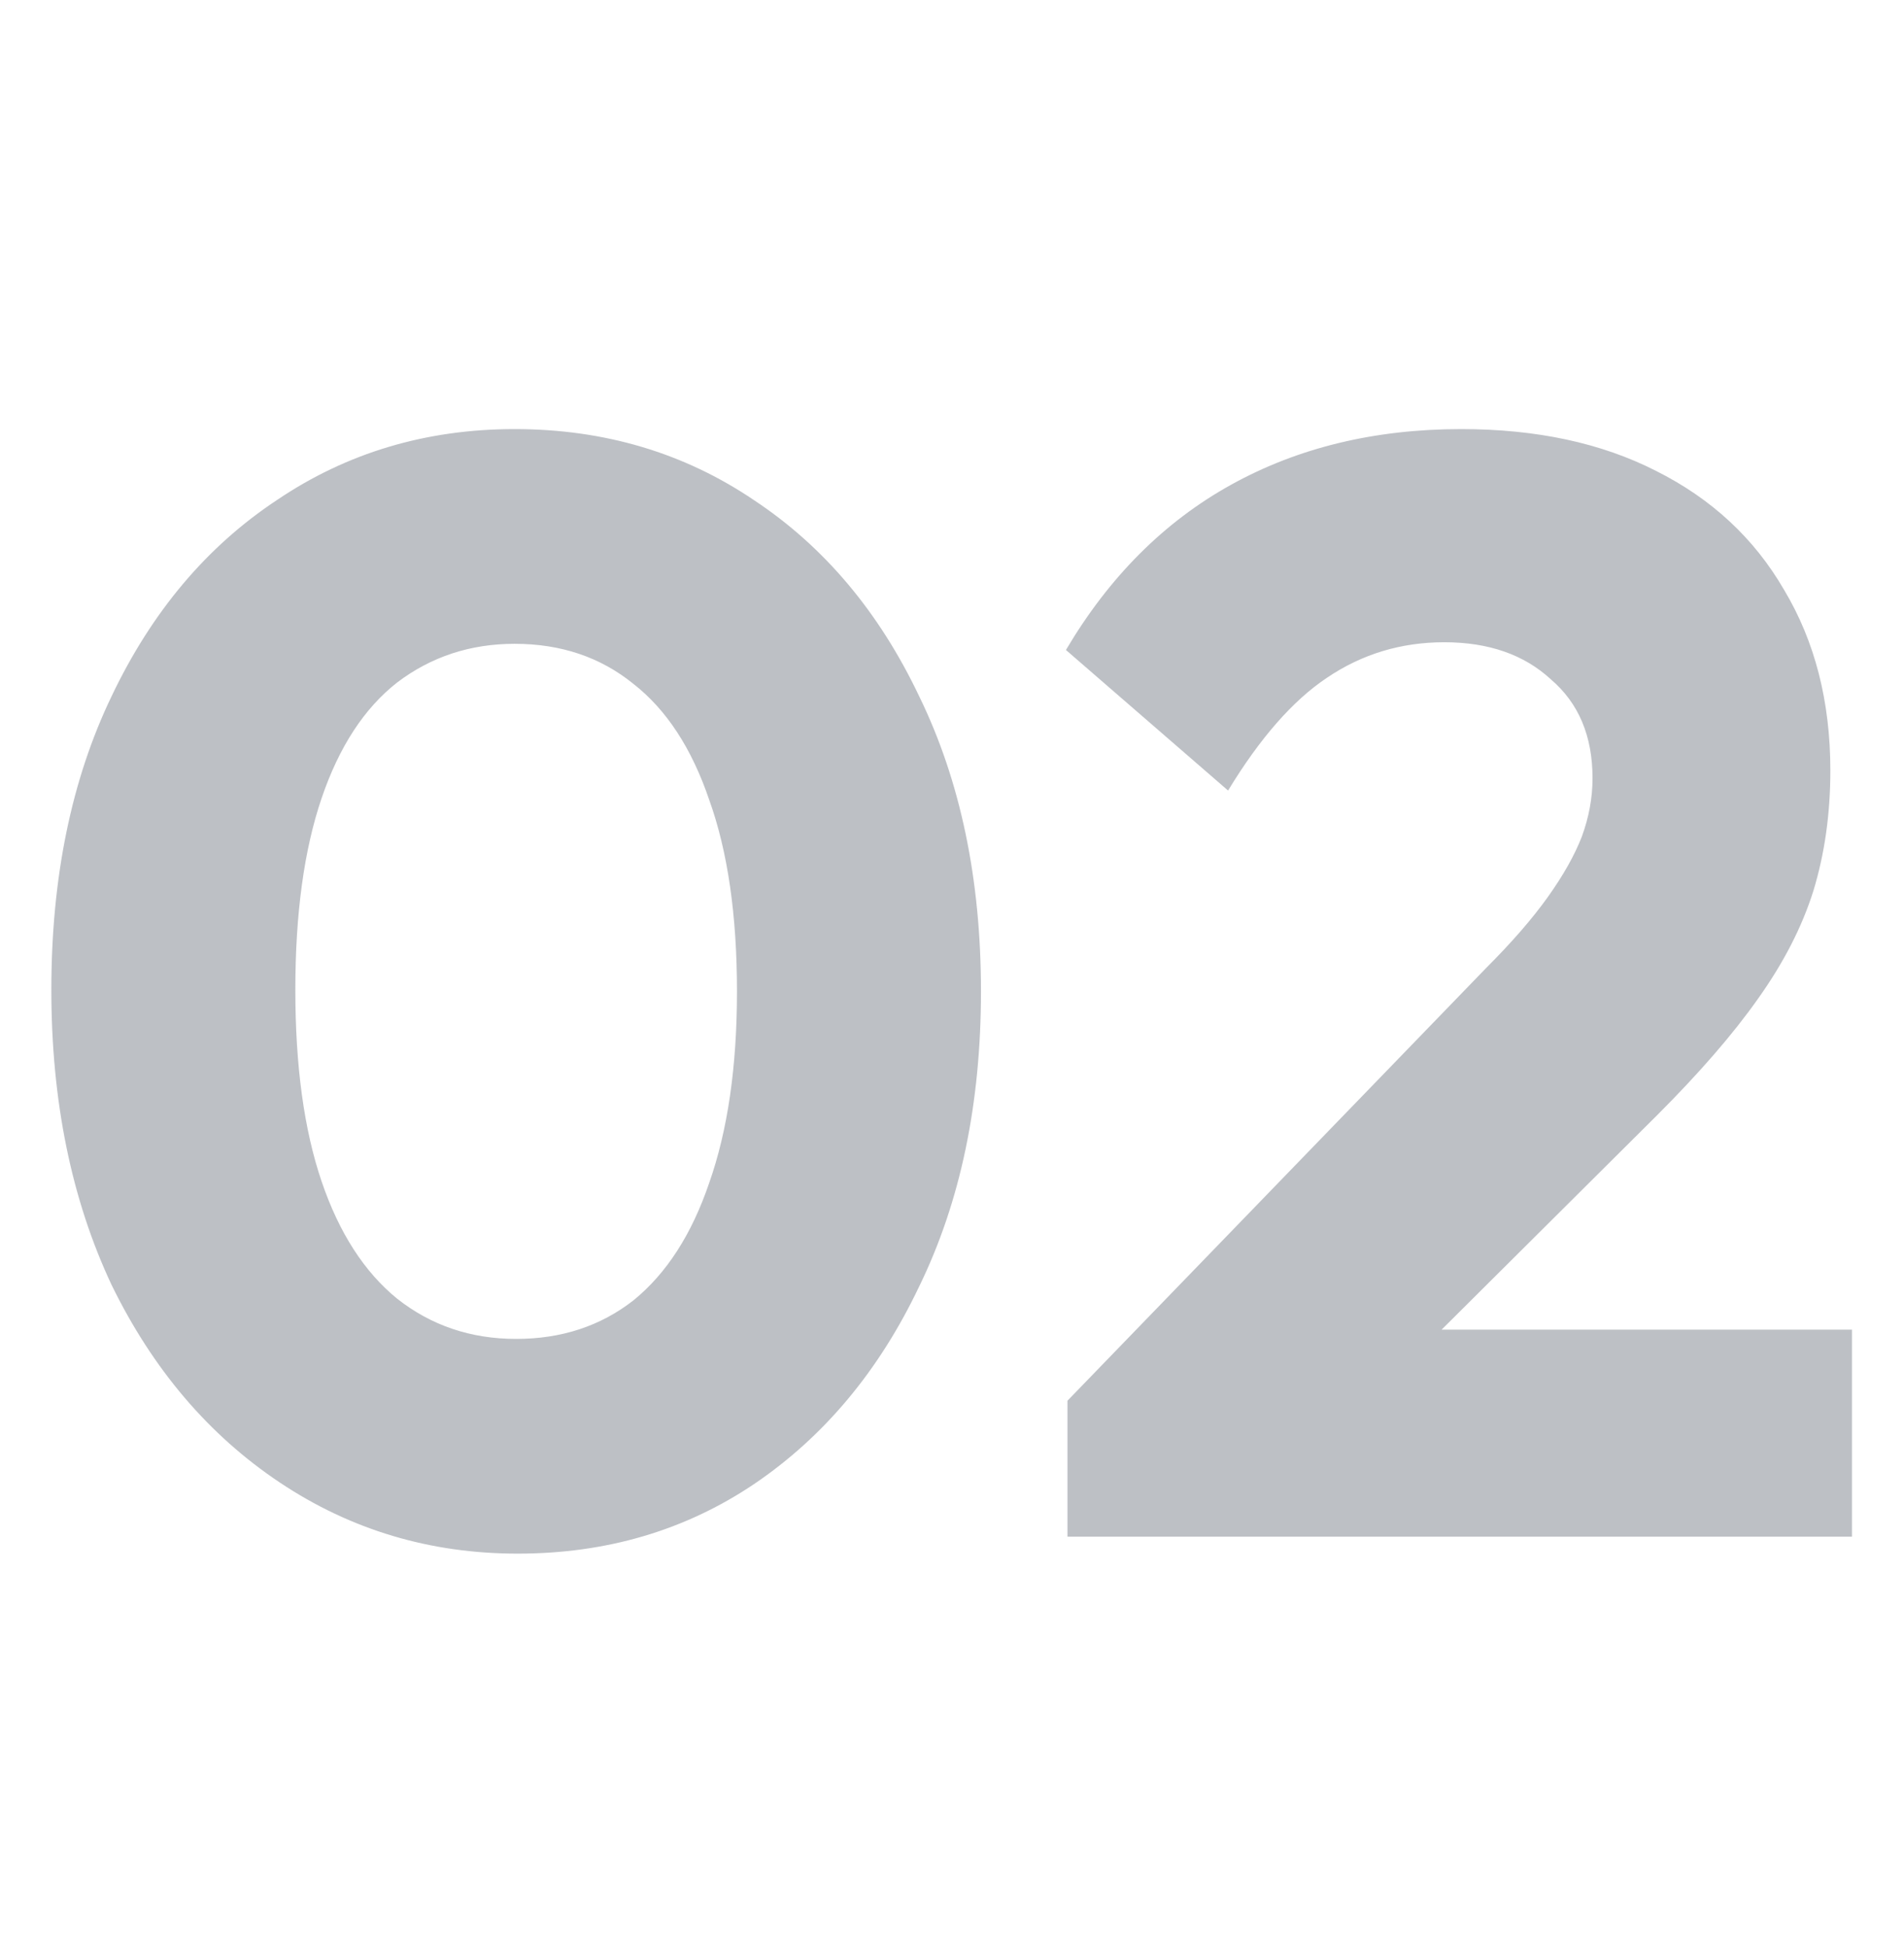 <svg xmlns="http://www.w3.org/2000/svg" width="88" height="90" viewBox="0 0 88 90" fill="none"><path opacity="0.3" d="M23.927 71.785C19.883 71.785 16.219 70.691 12.936 68.502C9.653 66.313 7.06 63.268 5.156 59.366C3.301 55.417 2.373 50.873 2.373 45.734C2.373 40.548 3.301 36.027 5.156 32.173C7.012 28.271 9.558 25.25 12.793 23.109C16.029 20.92 19.693 19.826 23.785 19.826C27.924 19.826 31.612 20.92 34.848 23.109C38.083 25.25 40.629 28.271 42.484 32.173C44.388 36.075 45.339 40.619 45.339 45.805C45.339 50.992 44.388 55.536 42.484 59.438C40.629 63.339 38.083 66.385 34.848 68.573C31.66 70.715 28.02 71.785 23.927 71.785ZM23.856 61.864C25.95 61.864 27.758 61.27 29.28 60.08C30.803 58.843 31.969 57.035 32.778 54.656C33.634 52.229 34.062 49.279 34.062 45.805C34.062 42.284 33.634 39.334 32.778 36.955C31.969 34.576 30.803 32.792 29.28 31.602C27.758 30.365 25.926 29.747 23.785 29.747C21.739 29.747 19.931 30.341 18.36 31.531C16.838 32.72 15.672 34.505 14.863 36.884C14.054 39.263 13.65 42.213 13.65 45.734C13.65 49.255 14.054 52.205 14.863 54.584C15.672 56.963 16.838 58.772 18.36 60.009C19.931 61.246 21.762 61.864 23.856 61.864ZM49.337 64.719L68.679 44.735C69.869 43.545 70.821 42.451 71.534 41.452C72.248 40.452 72.771 39.525 73.105 38.668C73.438 37.764 73.604 36.86 73.604 35.956C73.604 34.005 72.962 32.483 71.677 31.388C70.44 30.246 68.798 29.675 66.752 29.675C64.754 29.675 62.946 30.222 61.328 31.317C59.758 32.364 58.235 34.1 56.76 36.527L49.266 30.032C51.264 26.654 53.81 24.108 56.903 22.395C59.996 20.682 63.541 19.826 67.537 19.826C71.011 19.826 74.009 20.468 76.53 21.753C79.1 23.038 81.075 24.869 82.454 27.248C83.882 29.628 84.596 32.411 84.596 35.599C84.596 37.597 84.334 39.453 83.81 41.166C83.287 42.831 82.43 44.497 81.241 46.162C80.099 47.78 78.553 49.564 76.602 51.515L63.184 64.862L49.337 64.719ZM49.337 71V64.719L58.83 61.436H85.595V71H49.337Z" fill="#232C3F"></path></svg>